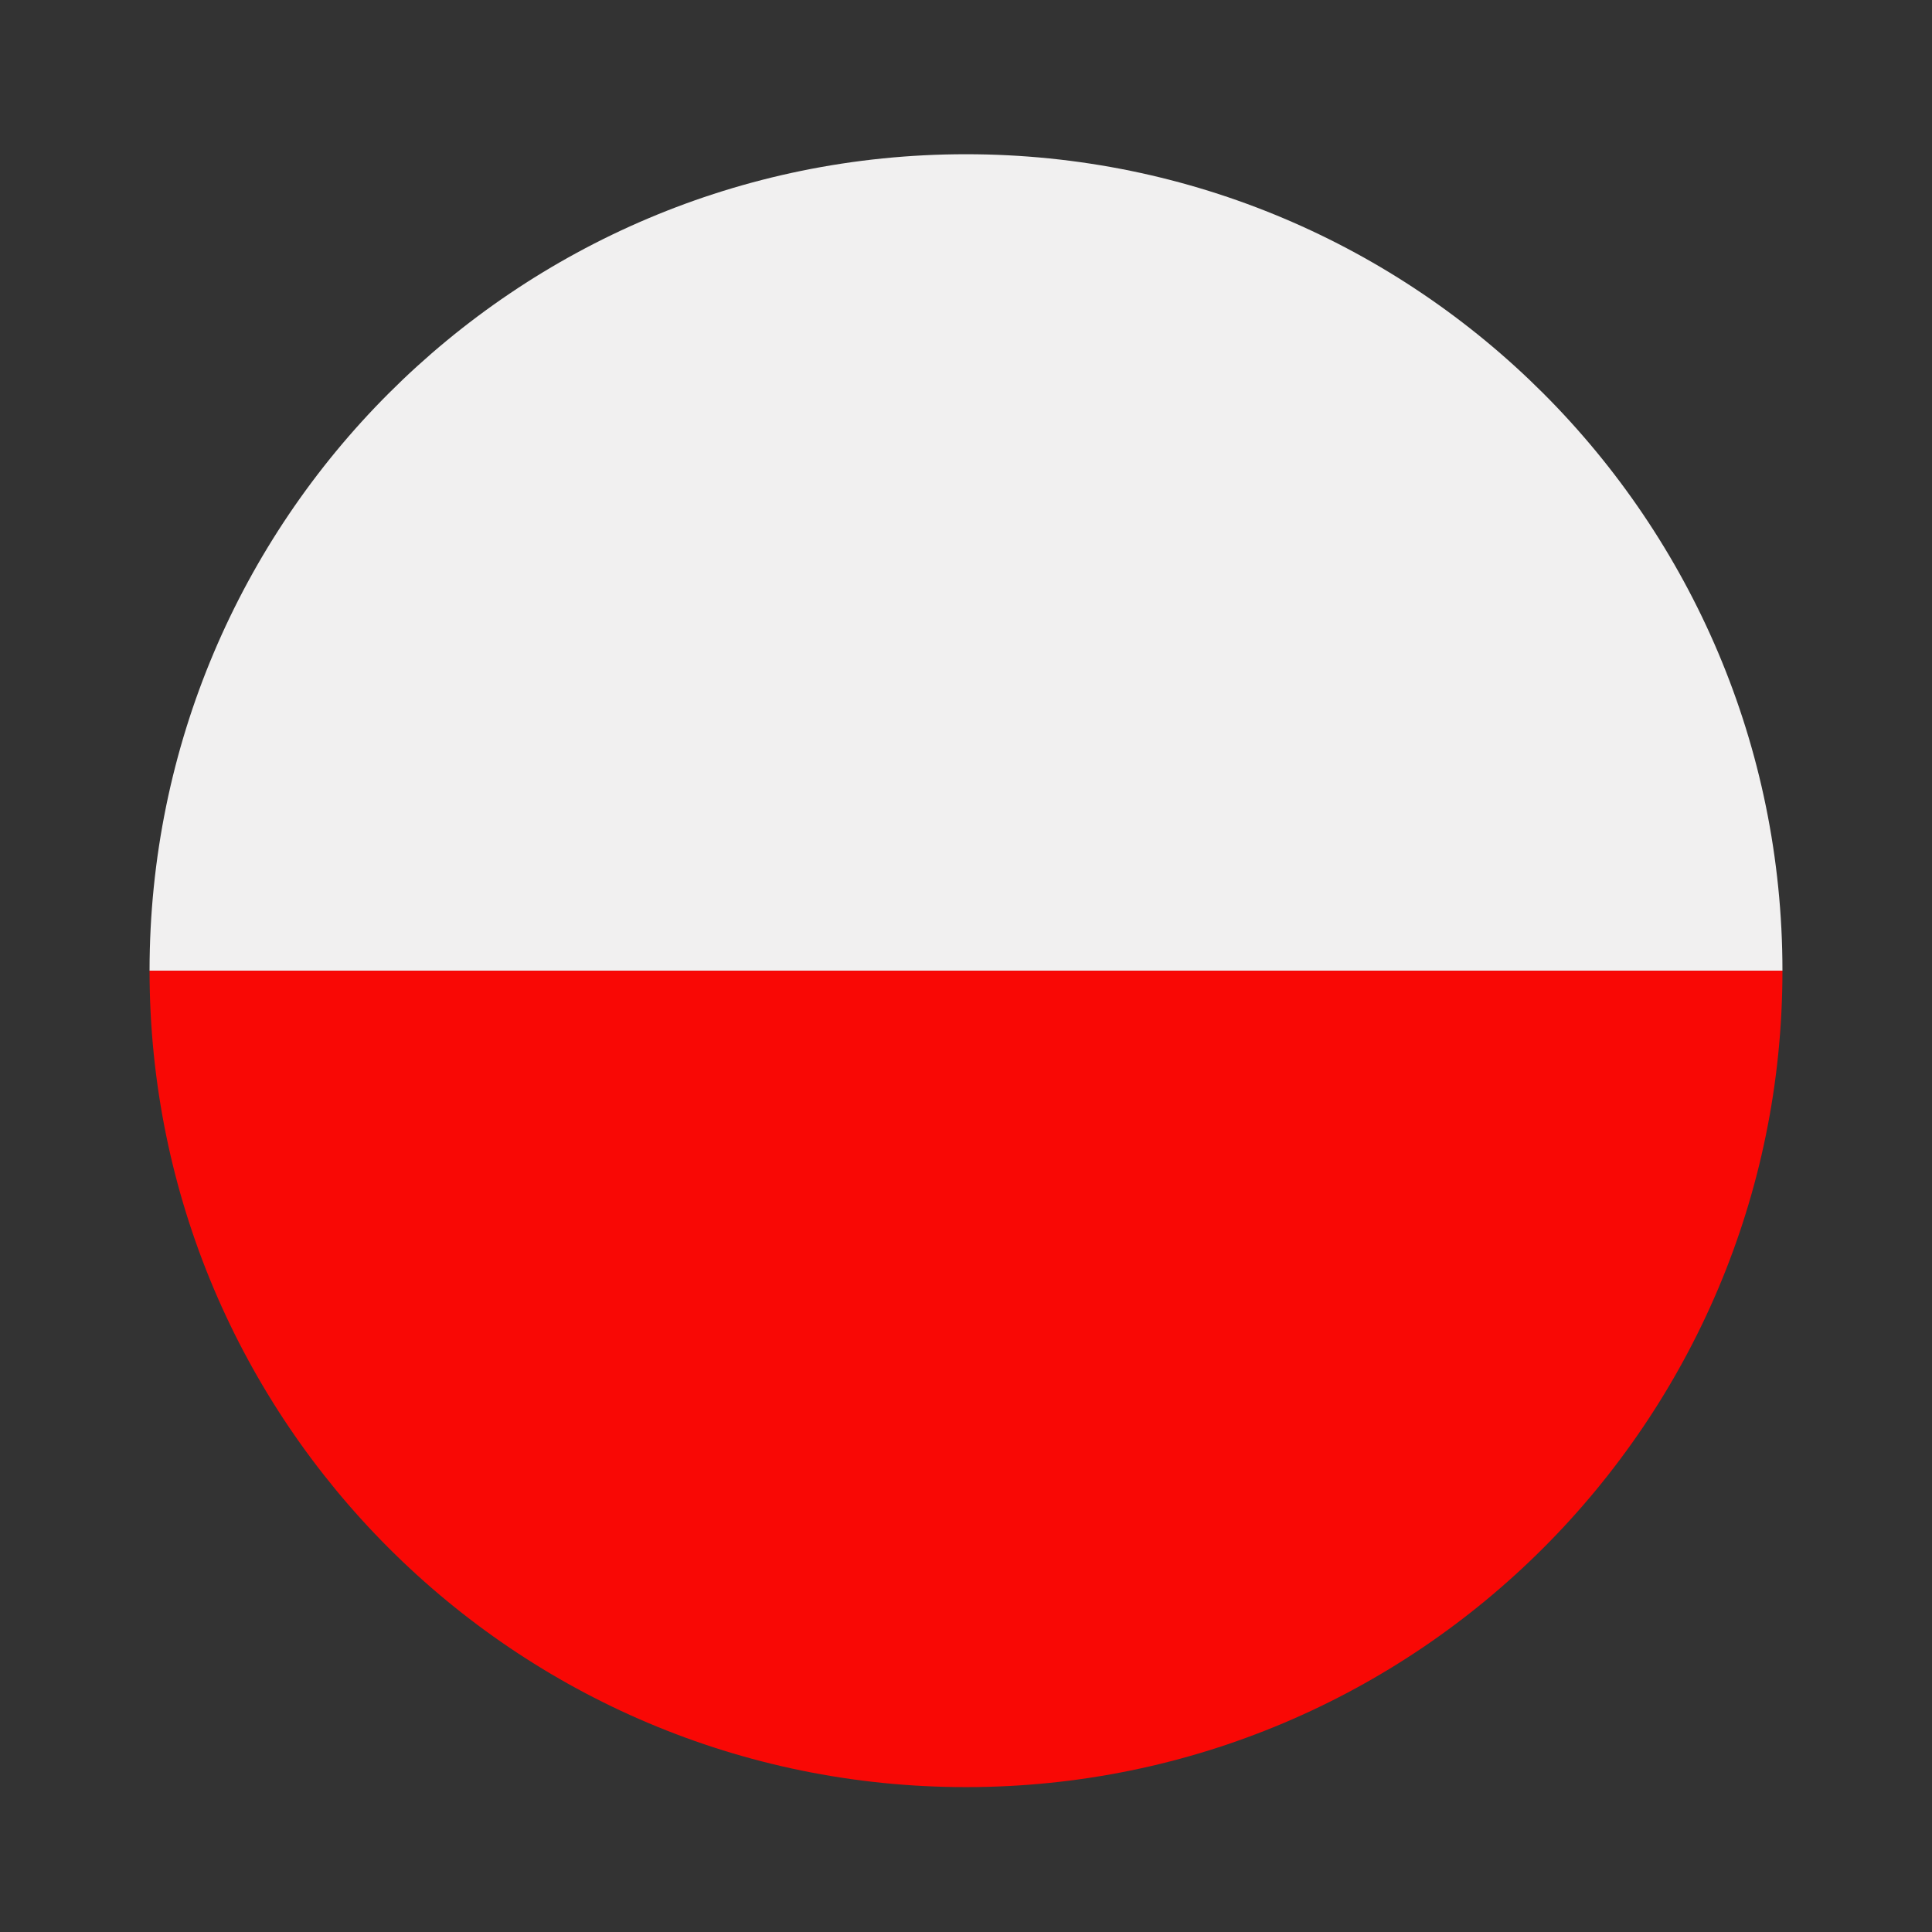 <?xml version="1.0" encoding="UTF-8"?><svg xmlns="http://www.w3.org/2000/svg" viewBox="0 0 500 500"><rect x="0" y="0" width="500" height="500" fill="#333333" stroke="none"/><defs><style>.country-flag-poland-1{fill:#f1f0f0;}.country-flag-poland-2{fill:#f90805;}</style></defs><path class="country-flag-poland-1" d="m250,39.915c-116.692,0-211.295,94.603-211.295,211.304h422.591c0-116.701-94.594-211.304-211.296-211.304Z"/><path class="country-flag-poland-2" d="m461.296,251.219H38.704c0,116.692,94.603,211.287,211.295,211.287,116.702,0,211.296-94.595,211.296-211.287Z"/></svg>
